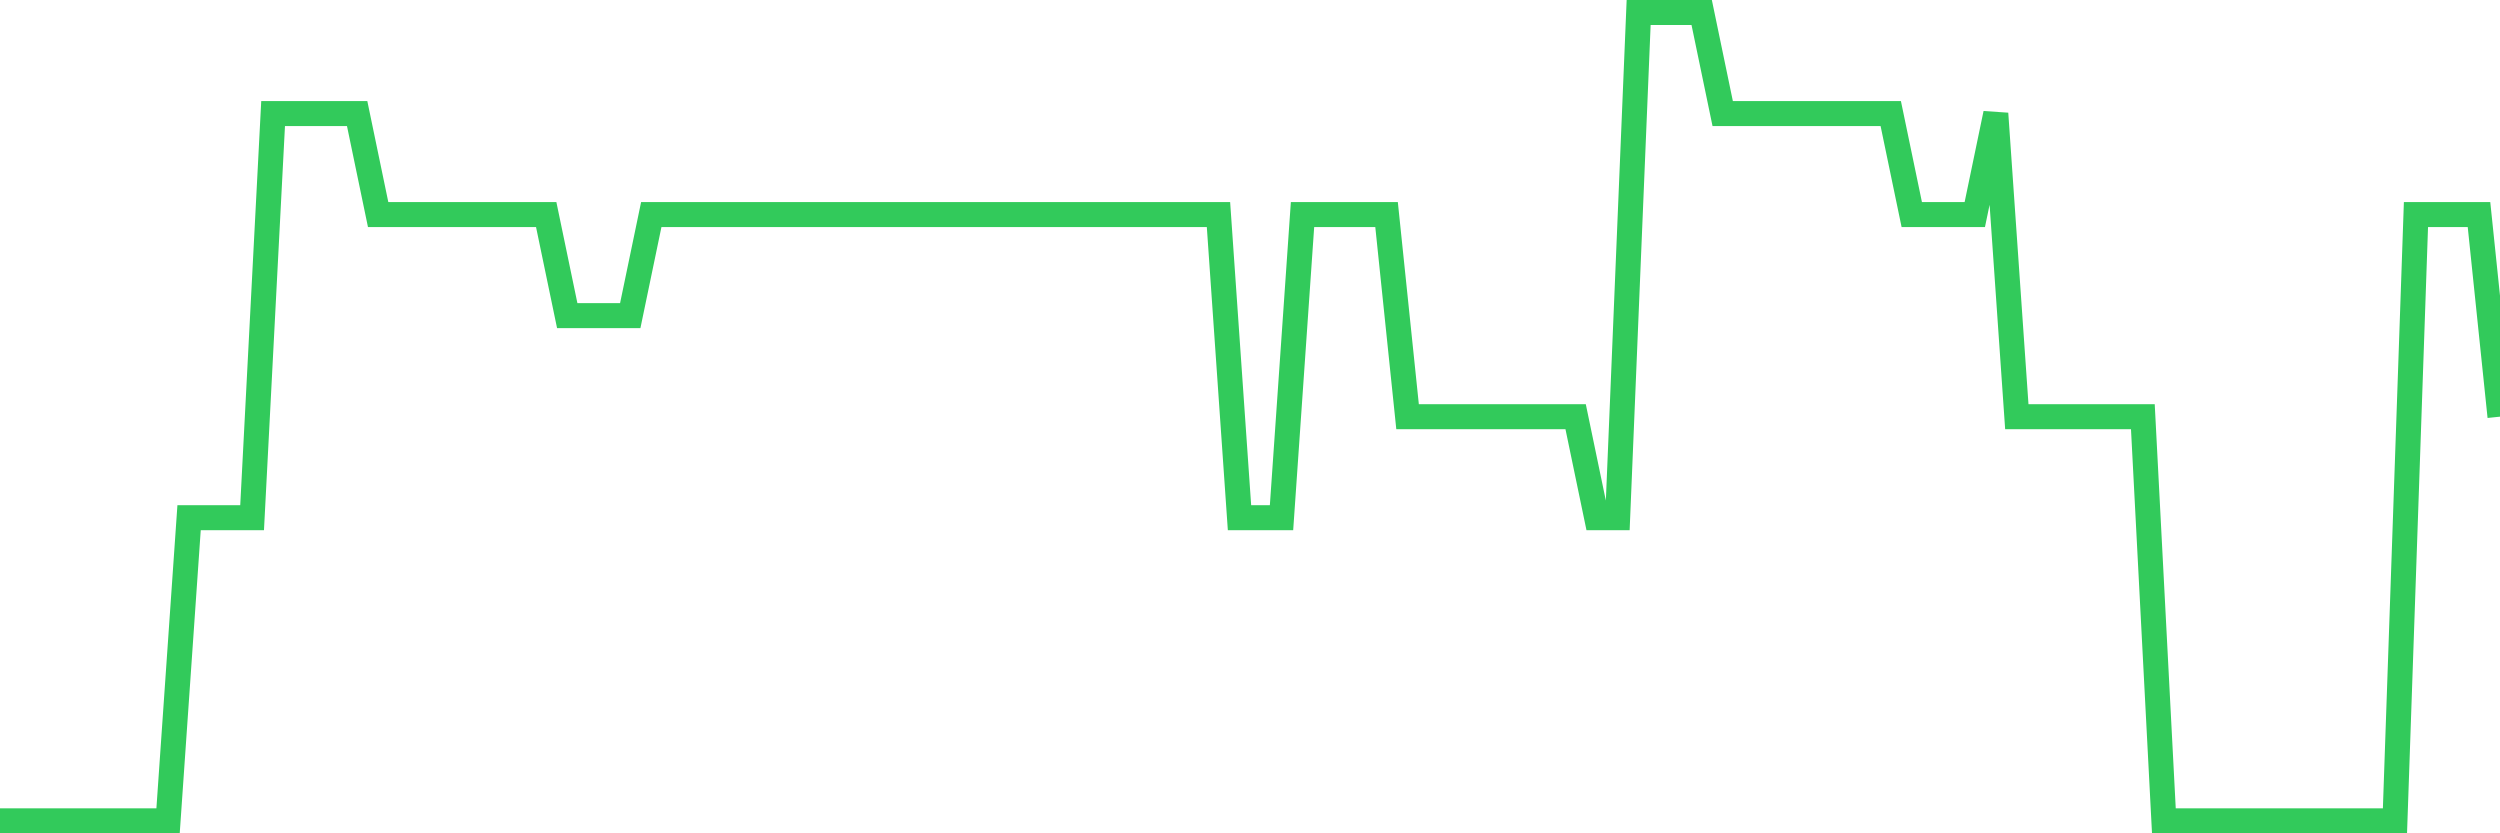 <svg
  xmlns="http://www.w3.org/2000/svg"
  xmlns:xlink="http://www.w3.org/1999/xlink"
  width="120"
  height="40"
  viewBox="0 0 120 40"
  preserveAspectRatio="none"
>
  <polyline
    points="0,39.4 1.008,39.4 2.017,39.4 3.025,39.4 4.034,39.4 5.042,39.4 6.05,39.4 7.059,39.4 8.067,39.4 9.076,24.85 10.084,24.85 11.092,24.85 12.101,24.85 13.109,5.45 14.118,5.45 15.126,5.45 16.134,5.45 17.143,5.45 18.151,10.3 19.16,10.3 20.168,10.3 21.176,10.3 22.185,10.3 23.193,10.3 24.202,10.3 25.21,10.3 26.218,10.3 27.227,15.15 28.235,15.15 29.244,15.15 30.252,15.15 31.261,10.3 32.269,10.3 33.277,10.3 34.286,10.3 35.294,10.3 36.303,10.3 37.311,10.3 38.319,10.3 39.328,10.3 40.336,10.3 41.345,10.3 42.353,10.3 43.361,10.3 44.37,10.3 45.378,10.3 46.387,10.3 47.395,10.3 48.403,10.3 49.412,10.3 50.42,10.3 51.429,10.3 52.437,10.3 53.445,10.3 54.454,10.3 55.462,10.3 56.471,10.3 57.479,10.3 58.487,10.3 59.496,24.85 60.504,24.85 61.513,24.85 62.521,10.3 63.529,10.3 64.538,10.3 65.546,10.3 66.555,10.3 67.563,20 68.571,20 69.58,20 70.588,20 71.597,20 72.605,20 73.613,20 74.622,20 75.63,20 76.639,24.85 77.647,24.85 78.655,0.6 79.664,0.6 80.672,0.6 81.681,0.6 82.689,5.45 83.697,5.45 84.706,5.45 85.714,5.45 86.723,5.45 87.731,5.45 88.739,5.45 89.748,5.45 90.756,5.45 91.765,10.3 92.773,10.3 93.782,10.3 94.79,10.3 95.798,5.45 96.807,20 97.815,20 98.824,20 99.832,20 100.84,20 101.849,20 102.857,20 103.866,39.4 104.874,39.4 105.882,39.4 106.891,39.4 107.899,39.4 108.908,39.4 109.916,39.4 110.924,39.4 111.933,39.4 112.941,39.4 113.95,39.4 114.958,39.4 115.966,10.3 116.975,10.3 117.983,10.3 118.992,10.3 120,20"
    fill="none"
    stroke="#32ca5b"
    stroke-width="1.2"
  >
  </polyline>
</svg>